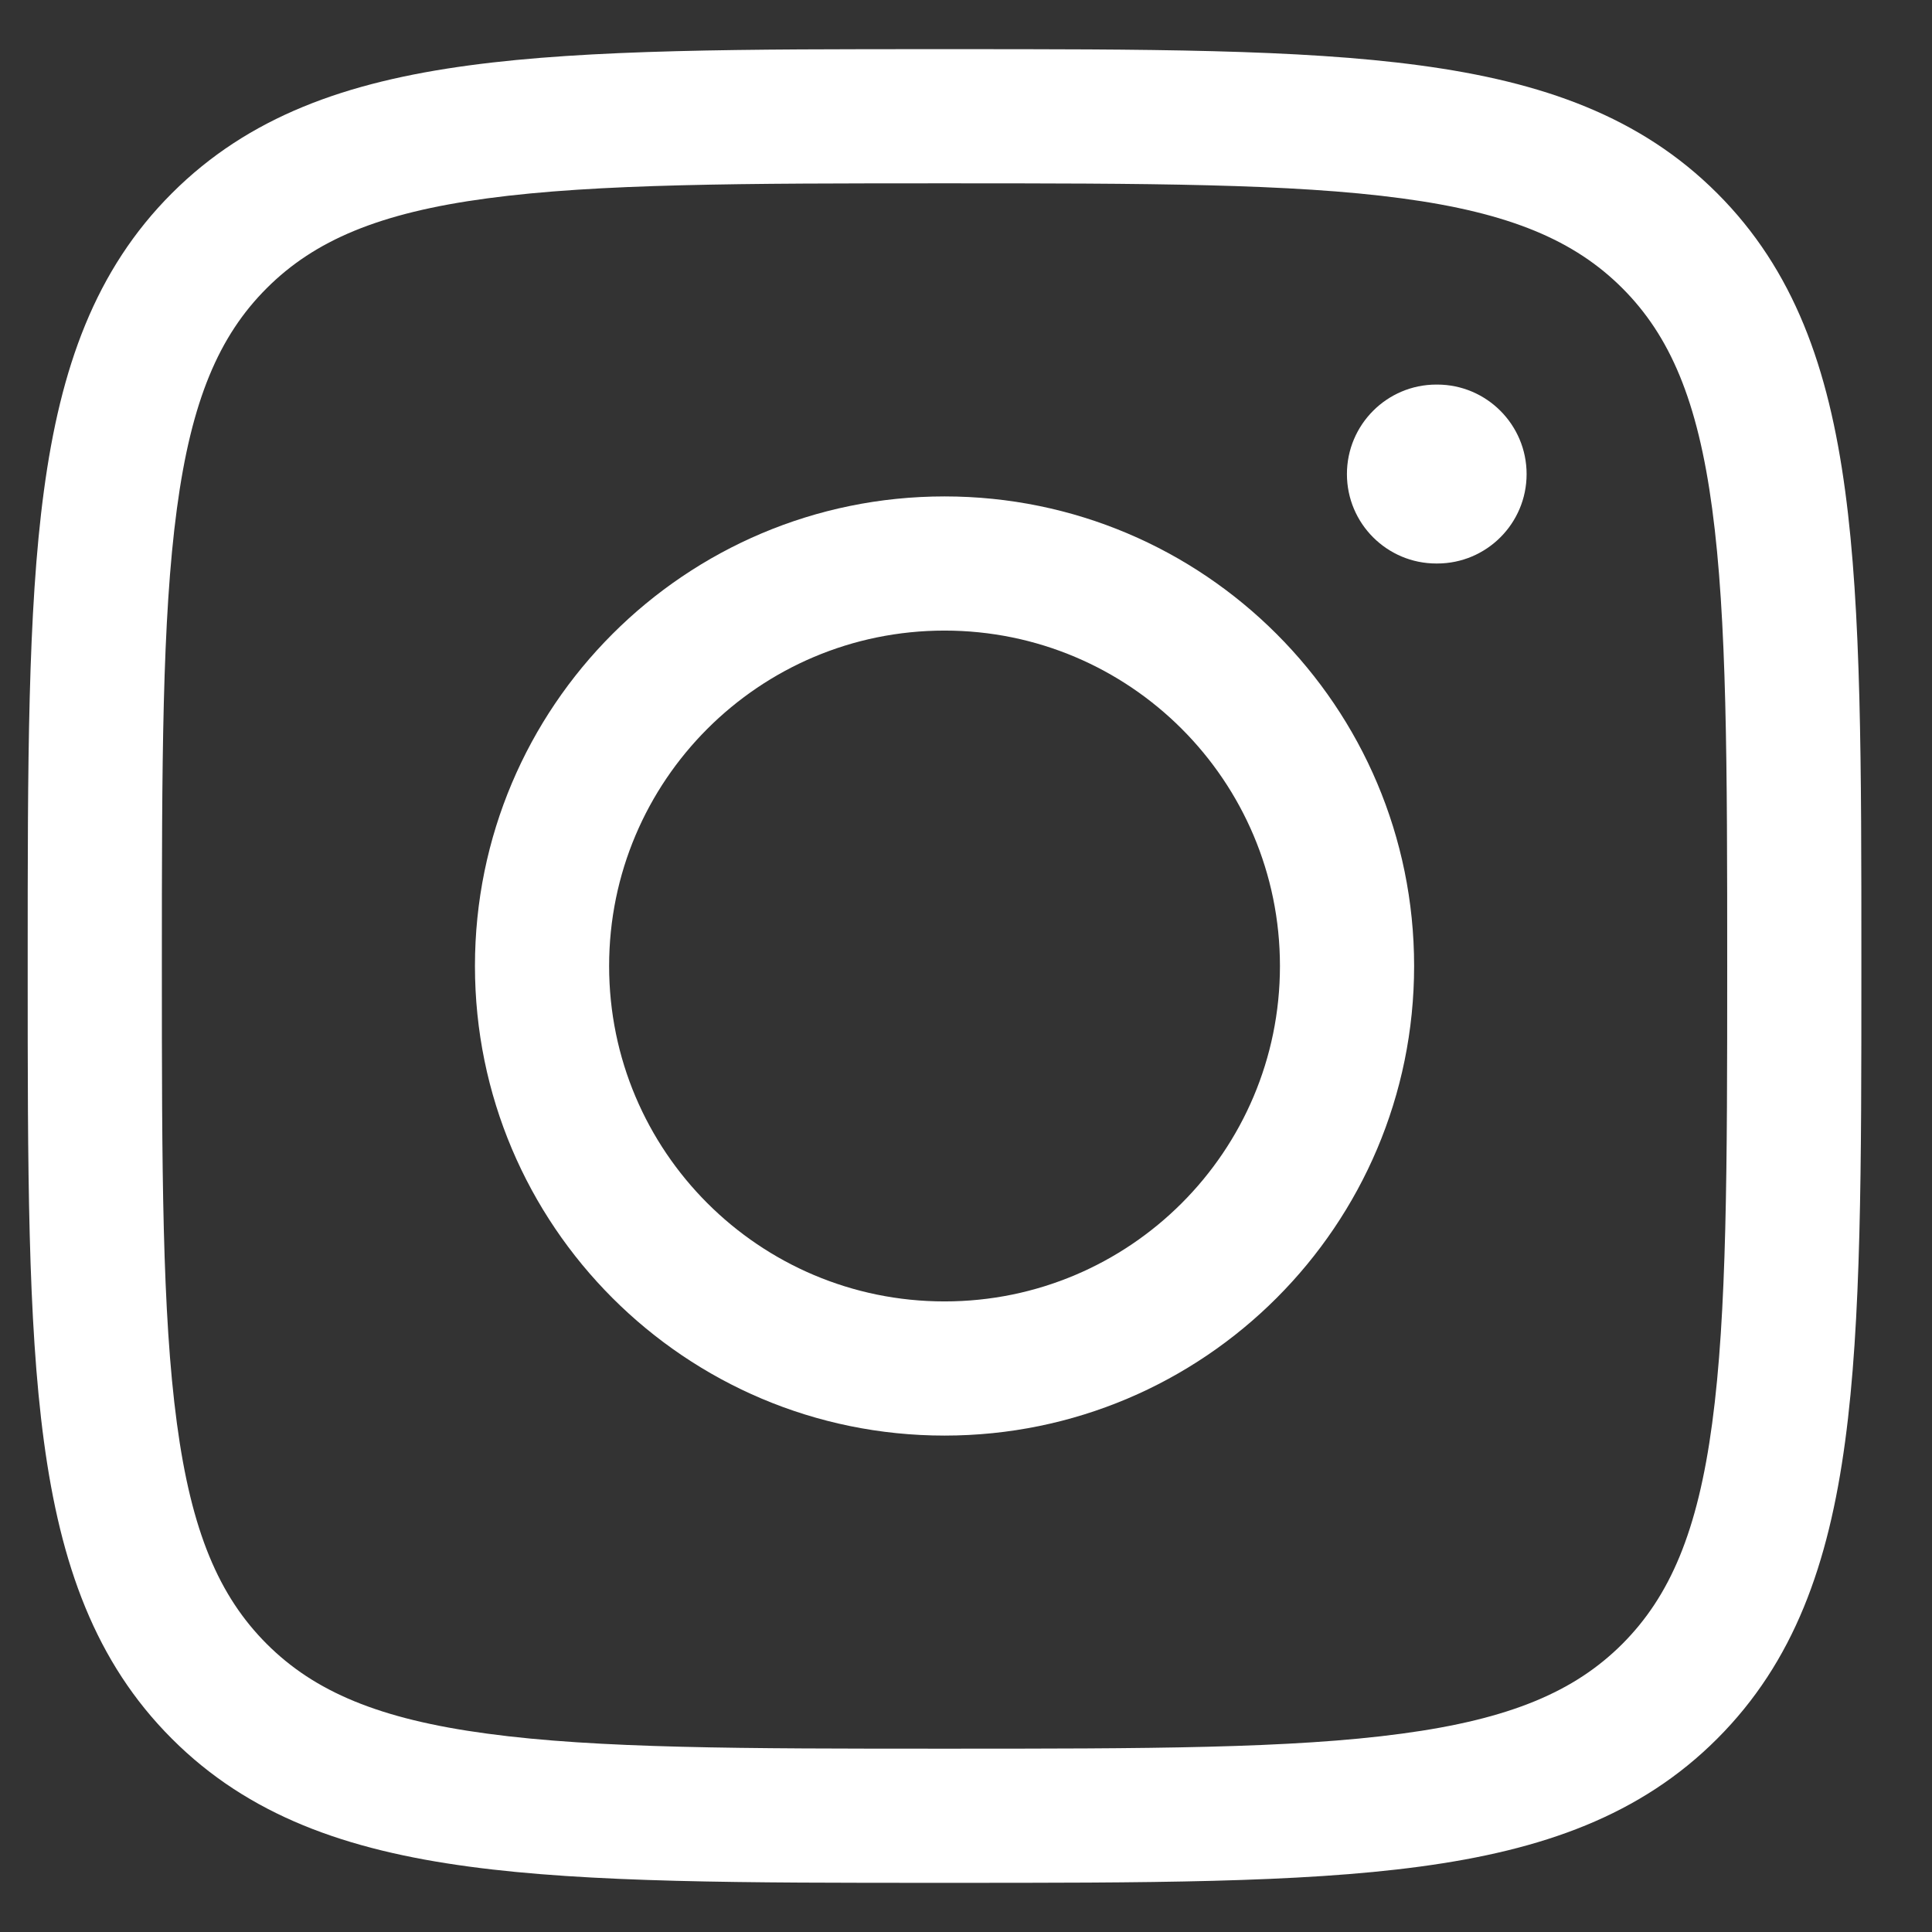 <svg width="18" height="18" viewBox="0 0 18 18" fill="none" xmlns="http://www.w3.org/2000/svg">
<rect x="0" y="0" width="18" height="18" fill="#333333" stroke="none"/>
<path fill-rule="evenodd" clip-rule="evenodd" d="M4.425 9C4.425 6.584 6.384 4.625 8.8 4.625C11.216 4.625 13.175 6.584 13.175 9C13.175 11.416 11.216 13.375 8.8 13.375C6.384 13.375 4.425 11.416 4.425 9ZM8.8 5.875C7.074 5.875 5.675 7.274 5.675 9C5.675 10.726 7.074 12.125 8.8 12.125C10.526 12.125 11.925 10.726 11.925 9C11.925 7.274 10.526 5.875 8.8 5.875Z" fill="white"/>
<path d="M13.39 5.25C13.85 5.25 14.223 4.877 14.223 4.417C14.223 3.957 13.85 3.583 13.39 3.583H13.382C12.922 3.583 12.549 3.957 12.549 4.417C12.549 4.877 12.922 5.25 13.382 5.25H13.39Z" fill="white"/>
<path fill-rule="evenodd" clip-rule="evenodd" d="M8.848 0.458C10.673 0.458 12.107 0.458 13.227 0.609C14.374 0.763 15.284 1.086 15.999 1.801C16.714 2.516 17.037 3.426 17.191 4.574C17.342 5.693 17.342 7.127 17.342 8.952V9.048C17.342 10.873 17.342 12.307 17.191 13.427C17.037 14.574 16.714 15.484 15.999 16.199C15.284 16.915 14.374 17.237 13.227 17.391C12.107 17.542 10.673 17.542 8.848 17.542H8.752C6.927 17.542 5.493 17.542 4.373 17.391C3.226 17.237 2.316 16.915 1.601 16.199C0.886 15.484 0.563 14.574 0.409 13.427C0.258 12.307 0.258 10.873 0.258 9.048L0.258 8.953C0.258 7.127 0.258 5.693 0.409 4.574C0.563 3.426 0.886 2.516 1.601 1.801C2.316 1.086 3.226 0.763 4.373 0.609C5.493 0.458 6.927 0.458 8.752 0.458L8.848 0.458ZM4.54 1.848C3.531 1.983 2.929 2.241 2.485 2.685C2.04 3.129 1.783 3.731 1.648 4.74C1.51 5.767 1.508 7.117 1.508 9C1.508 10.884 1.51 12.234 1.648 13.26C1.783 14.269 2.04 14.871 2.485 15.316C2.929 15.76 3.531 16.017 4.54 16.152C5.566 16.291 6.916 16.292 8.8 16.292C10.684 16.292 12.034 16.291 13.06 16.152C14.069 16.017 14.671 15.76 15.115 15.316C15.559 14.871 15.817 14.269 15.952 13.26C16.09 12.234 16.092 10.884 16.092 9C16.092 7.117 16.09 5.767 15.952 4.74C15.817 3.731 15.559 3.129 15.115 2.685C14.671 2.241 14.069 1.983 13.06 1.848C12.034 1.71 10.684 1.708 8.8 1.708C6.916 1.708 5.566 1.71 4.54 1.848Z" fill="white"/>
</svg>
